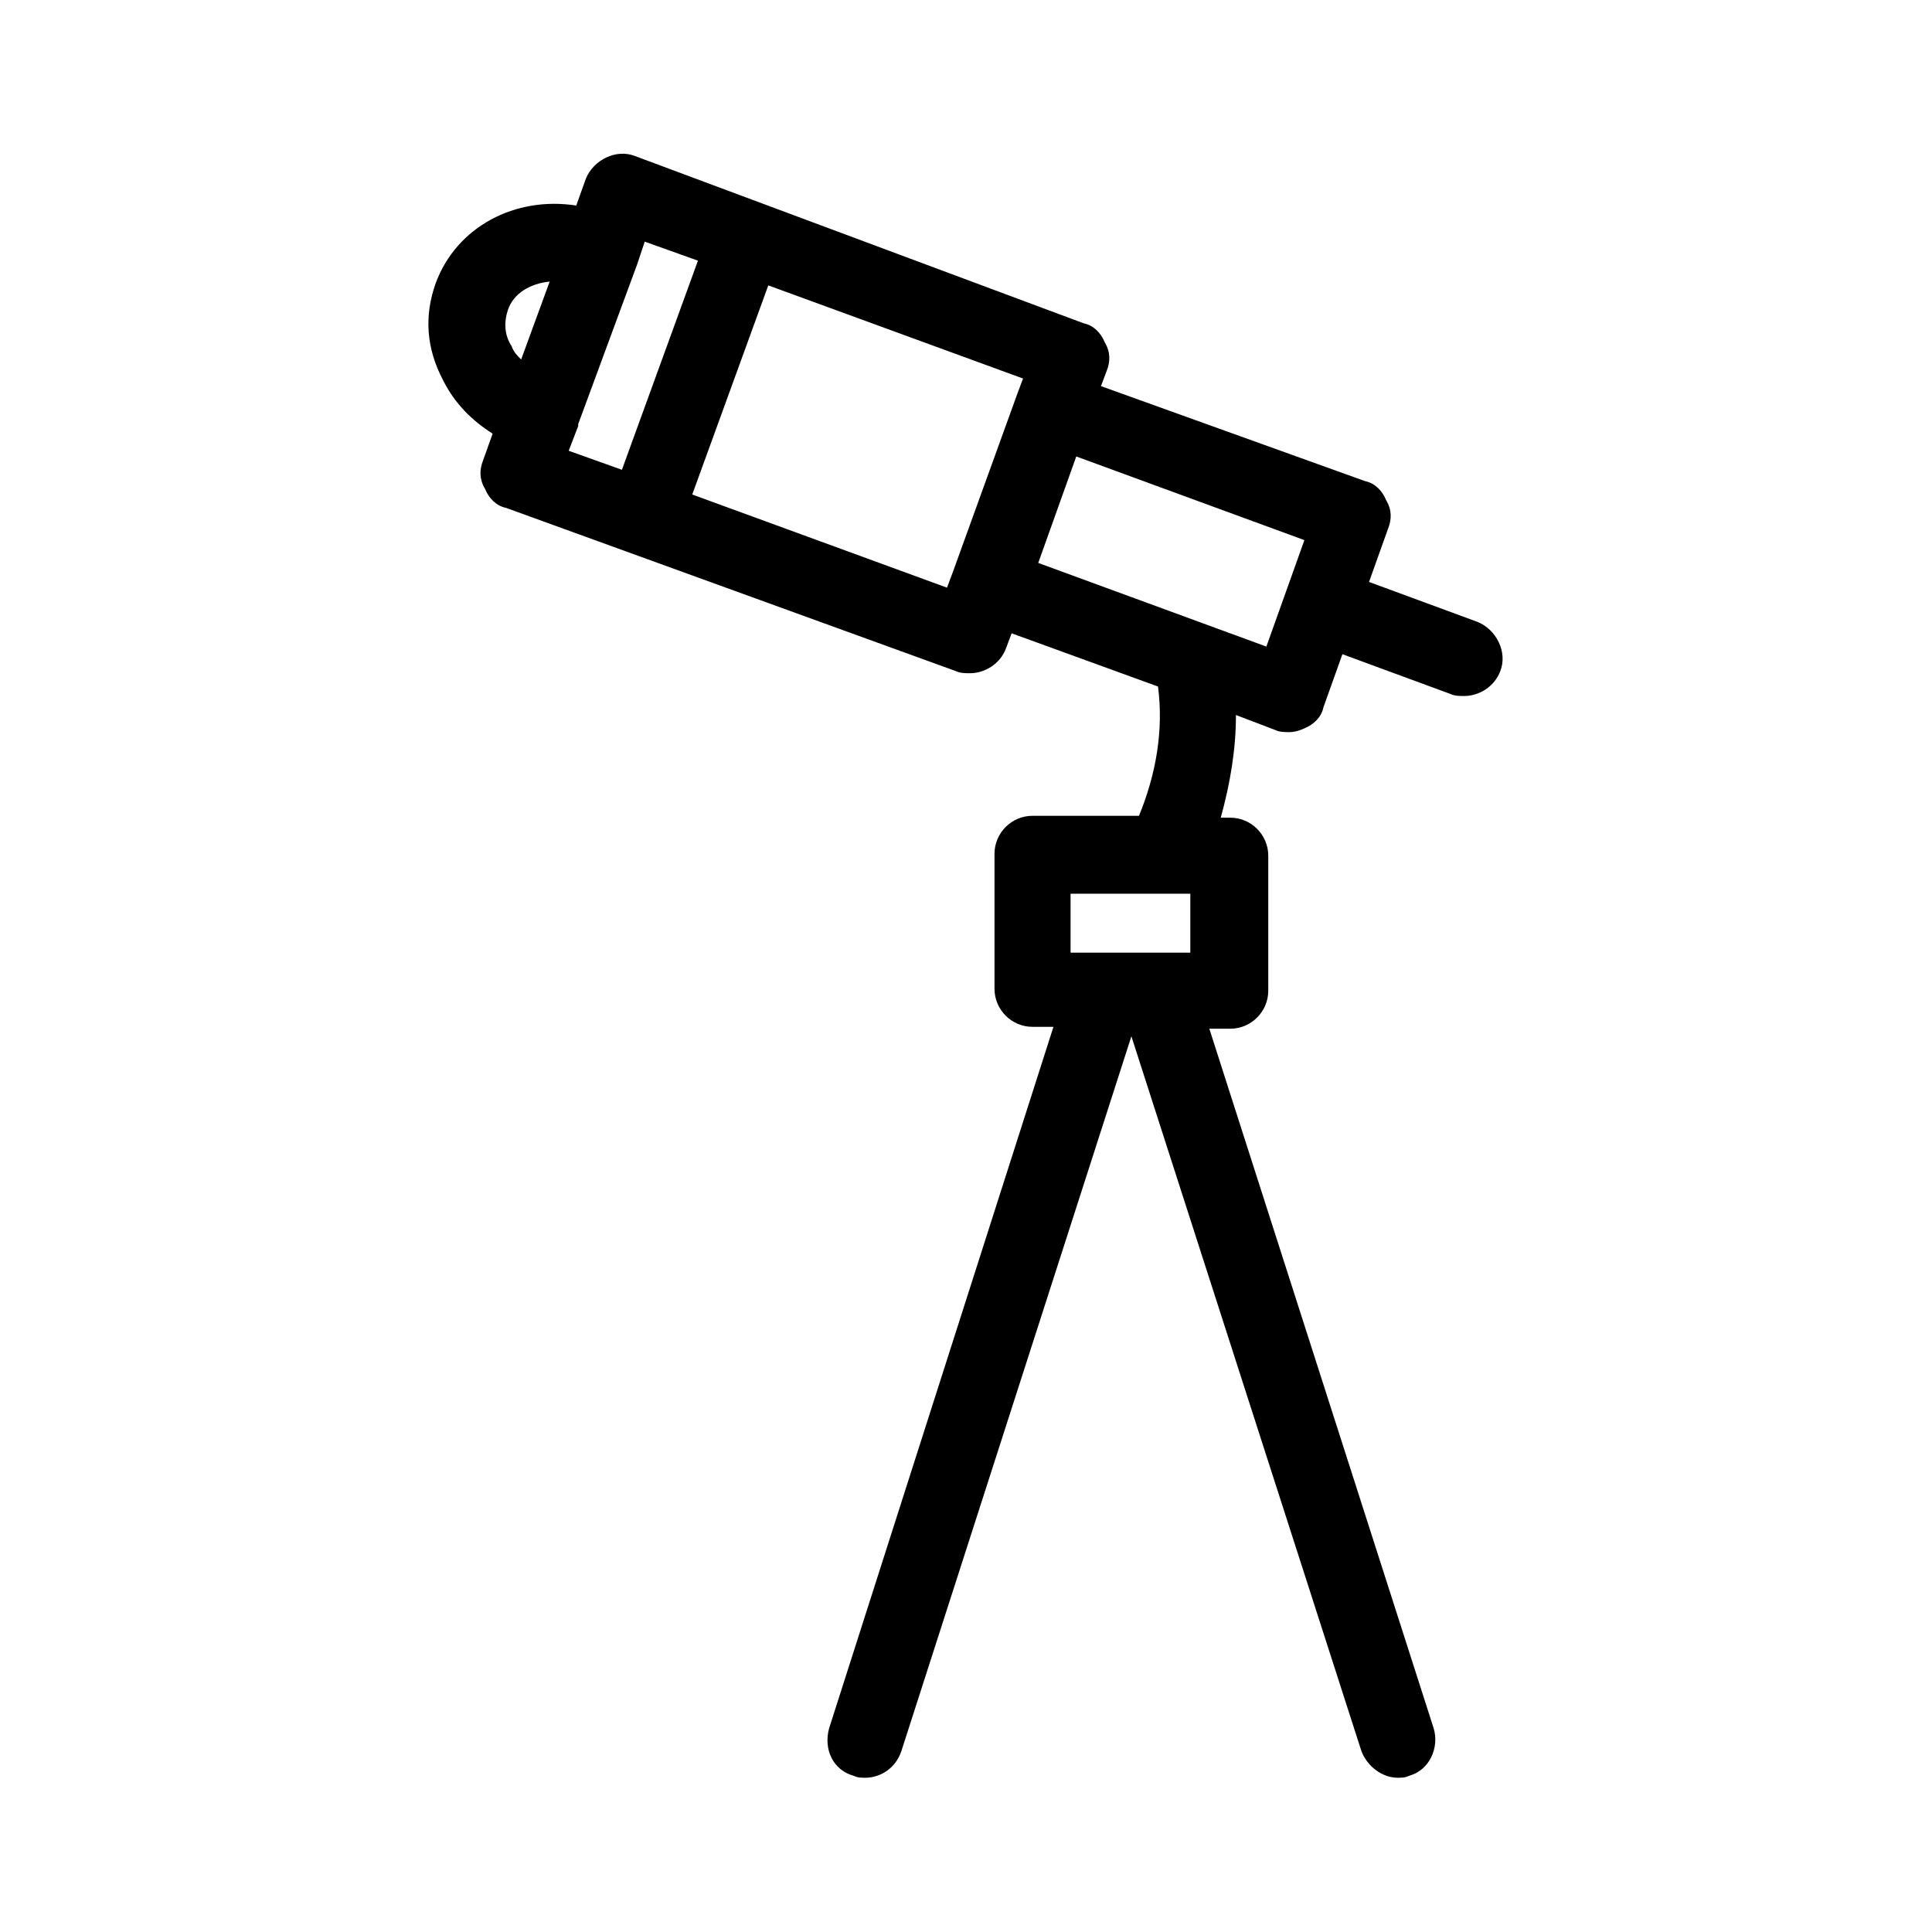 <?xml version="1.0" encoding="UTF-8"?>
<!-- Uploaded to: SVG Repo, www.svgrepo.com, Generator: SVG Repo Mixer Tools -->
<svg fill="#000000" width="800px" height="800px" version="1.1" viewBox="144 144 512 512" xmlns="http://www.w3.org/2000/svg">
 <path d="m274.55 258.93-2.519 7.055c-1.008 2.519-1.008 5.039 0.504 7.559 1.008 2.519 3.023 4.535 5.543 5.039l119.4 43.328c1.008 0.504 2.519 0.504 3.527 0.504 4.031 0 8.062-2.519 9.574-6.551l1.512-4.031 38.793 14.105c1.512 11.586-0.504 23.176-5.039 34.258h-28.215c-5.543 0-10.078 4.535-10.078 10.078v35.77c0 5.543 4.535 10.078 10.078 10.078h5.543l-59.453 185.9c-1.512 5.543 1.008 11.082 6.551 12.594 1.008 0.504 2.016 0.504 3.023 0.504 4.031 0 8.062-2.519 9.574-7.055l60.961-189.43 60.961 189.43c1.512 4.031 5.543 7.055 9.574 7.055 1.008 0 2.016 0 3.023-0.504 5.543-1.512 8.062-7.559 6.551-12.594l-59.457-185.4h5.543c5.543 0 10.078-4.535 10.078-10.078v-35.77c0-5.543-4.535-10.078-10.078-10.078h-2.519c2.519-9.07 4.031-18.137 4.031-27.207l10.578 4.031c1.008 0.504 2.519 0.504 3.527 0.504 1.512 0 3.023-0.504 4.031-1.008 2.519-1.008 4.535-3.023 5.039-5.543l5.039-14.105 28.719 10.578c1.008 0.504 2.519 0.504 3.527 0.504 4.031 0 8.062-2.519 9.574-6.551 2.016-5.039-1.008-11.082-6.047-13.098l-28.719-10.578 5.039-14.105c1.008-2.519 1.008-5.039-0.504-7.559-1.008-2.519-3.023-4.535-5.543-5.039l-70.031-25.191 1.512-4.031c1.008-2.519 1.008-5.039-0.504-7.559-1.008-2.519-3.023-4.535-5.543-5.039l-118.9-44.328c-5.039-2.016-11.082 1.008-13.098 6.047l-2.519 7.055c-16.121-2.519-31.738 5.543-37.281 20.656-3.023 8.566-2.519 17.129 2.016 25.695 3.019 6.043 7.555 10.578 13.098 14.105zm153.16 121.92h31.738v15.617h-31.738zm61.969-93.711-10.078 28.211-60.457-22.168 10.078-28.215zm-76.074-38.793v0l-17.129 47.359-1.512 4.031-67.512-24.688 20.152-55.418 67.512 24.684zm-84.641-35.266-20.152 55.418-14.105-5.039 2.519-6.551v-0.504l15.617-42.32 2.016-6.047zm-50.379 13.098c1.512-4.535 6.047-7.055 11.082-7.559l-7.559 20.656c-1.008-1.008-2.016-2.016-2.519-3.527-2.012-3.019-2.012-6.547-1.004-9.57z"/>
</svg>